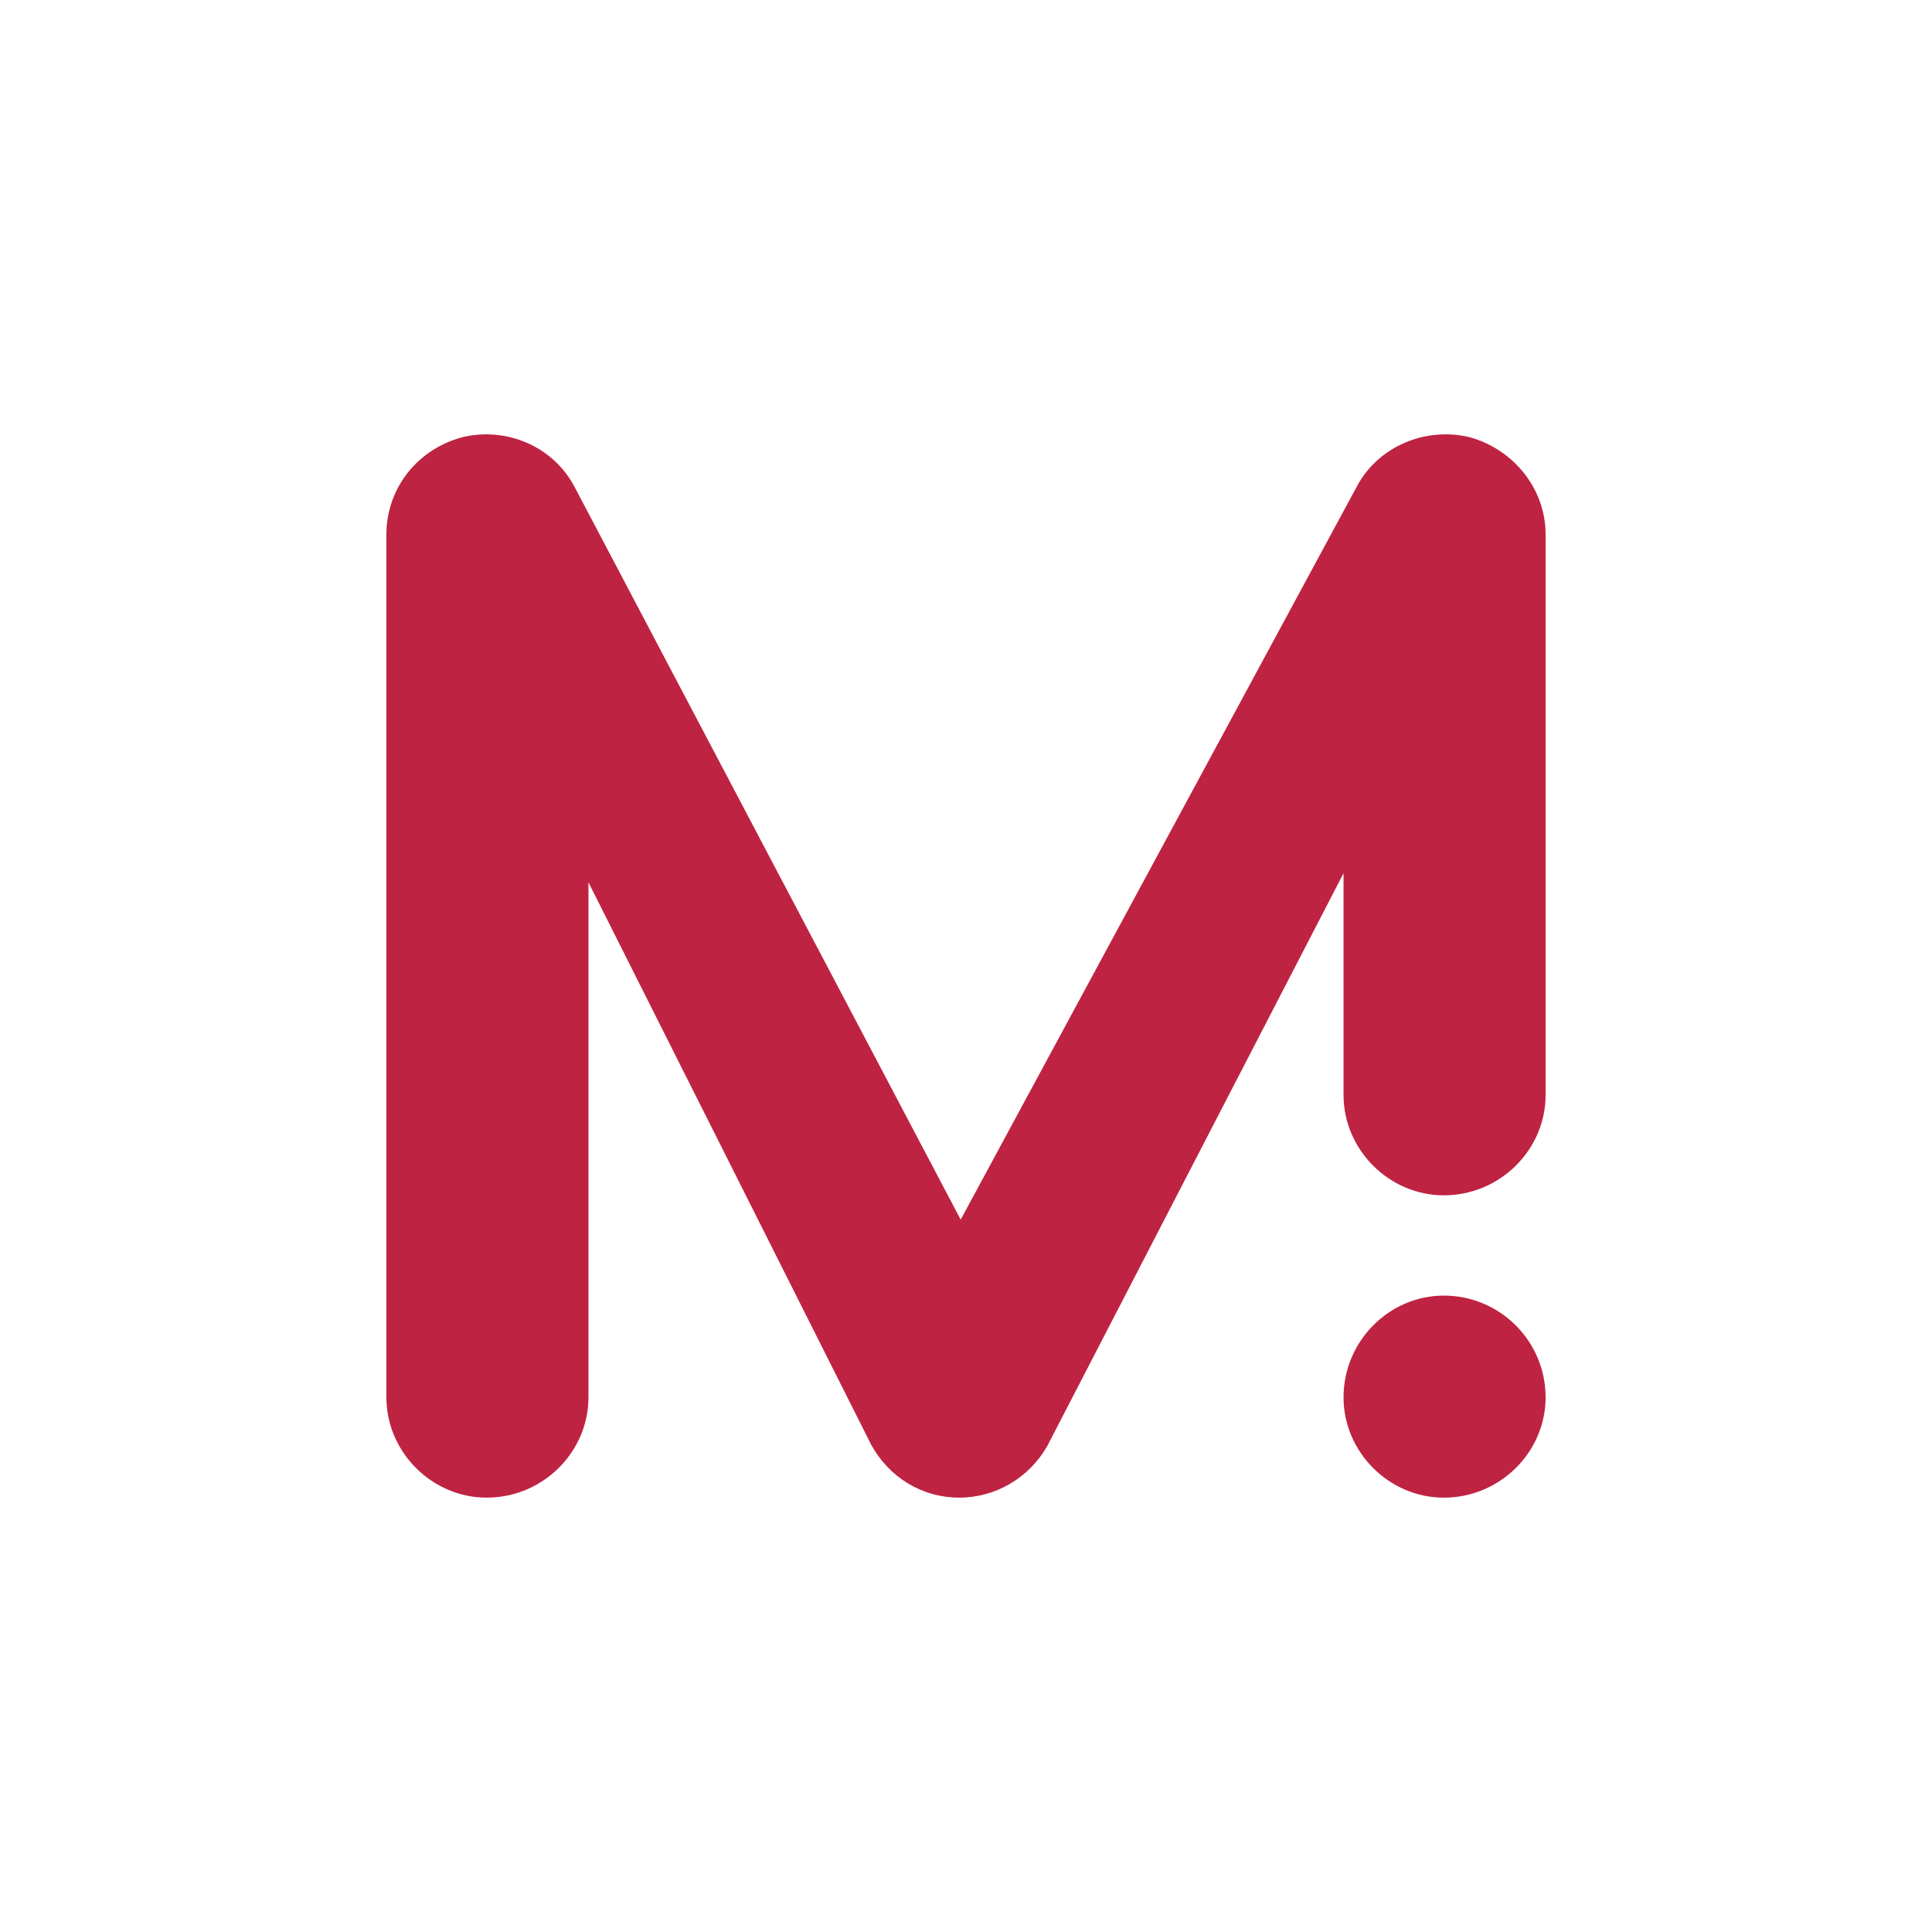<?xml version="1.0" encoding="UTF-8" standalone="no"?>
<svg
   xmlns:dc="http://purl.org/dc/elements/1.1/"
   xmlns:cc="http://creativecommons.org/ns#"
   xmlns:rdf="http://www.w3.org/1999/02/22-rdf-syntax-ns#"
   xmlns:svg="http://www.w3.org/2000/svg"
   xmlns="http://www.w3.org/2000/svg"
   id="svg11"
   xml:space="preserve"
   enable-background="new 0 0 200 200"
   viewBox="0 0 200 200"
   y="0px"
   x="0px"
   version="1.1"><defs
     id="defs581119" /><linearGradient
     spreadMethod="pad"
     y2="30%"
     x2="-10%"
     y1="120%"
     x1="30%"
     id="3d_gradient2-logo-68e90833-a018-43ba-a933-1e7b2c5f8248"><stop
       id="stop581096"
       stop-opacity="1"
       stop-color="#ffffff"
       offset="0%" /><stop
       id="stop581098"
       stop-opacity="1"
       stop-color="#000000"
       offset="100%" /></linearGradient><linearGradient
     gradientTransform="rotate(-30)"
     spreadMethod="pad"
     y2="30%"
     x2="-10%"
     y1="120%"
     x1="30%"
     id="3d_gradient3-logo-68e90833-a018-43ba-a933-1e7b2c5f8248"><stop
       id="stop581101"
       stop-opacity="1"
       stop-color="#ffffff"
       offset="0%" /><stop
       id="stop581103"
       stop-opacity="1"
       stop-color="#cccccc"
       offset="50%" /><stop
       id="stop581105"
       stop-opacity="1"
       stop-color="#000000"
       offset="100%" /></linearGradient><path
     stroke-miterlimit="2"
     d="m 139.083,113.359 c 0,5.662 4.718,10.38 10.38,10.38 5.819,0 10.537,-4.718 10.537,-10.38 V 55.325 c 0,-4.718 -3.303,-8.807 -7.864,-10.066 -4.561,-1.101 -9.436,0.944 -11.638,5.033 L 99.45,126.255 59.502,50.449 c -2.202,-4.246 -7.077,-6.291 -11.638,-5.19 -4.718,1.258 -7.864,5.347 -7.864,10.066 V 144.656 c 0,5.662 4.718,10.38 10.38,10.38 5.819,0 10.537,-4.718 10.537,-10.38 V 91.34 l 29.253,58.191 c 1.887,3.46 5.347,5.505 9.122,5.505 3.775,0 7.235,-2.045 9.122,-5.347 l 30.668,-59.292 z m 20.917,31.298 c 0,-5.819 -4.718,-10.537 -10.537,-10.537 -5.662,0 -10.38,4.718 -10.38,10.537 0,5.662 4.718,10.38 10.38,10.38 5.819,0 10.537,-4.718 10.537,-10.38 z"
     style="font-style:normal;font-weight:400;font-size:72px;line-height:1;font-family:'Brandmark Dots 1 Color';font-variant-ligatures:normal;text-align:center;text-anchor:middle;fill:#bf2342;stroke:#bf2342;stroke-width:0;stroke-linejoin:miter;stroke-miterlimit:2"
     id="path581168" /></svg>